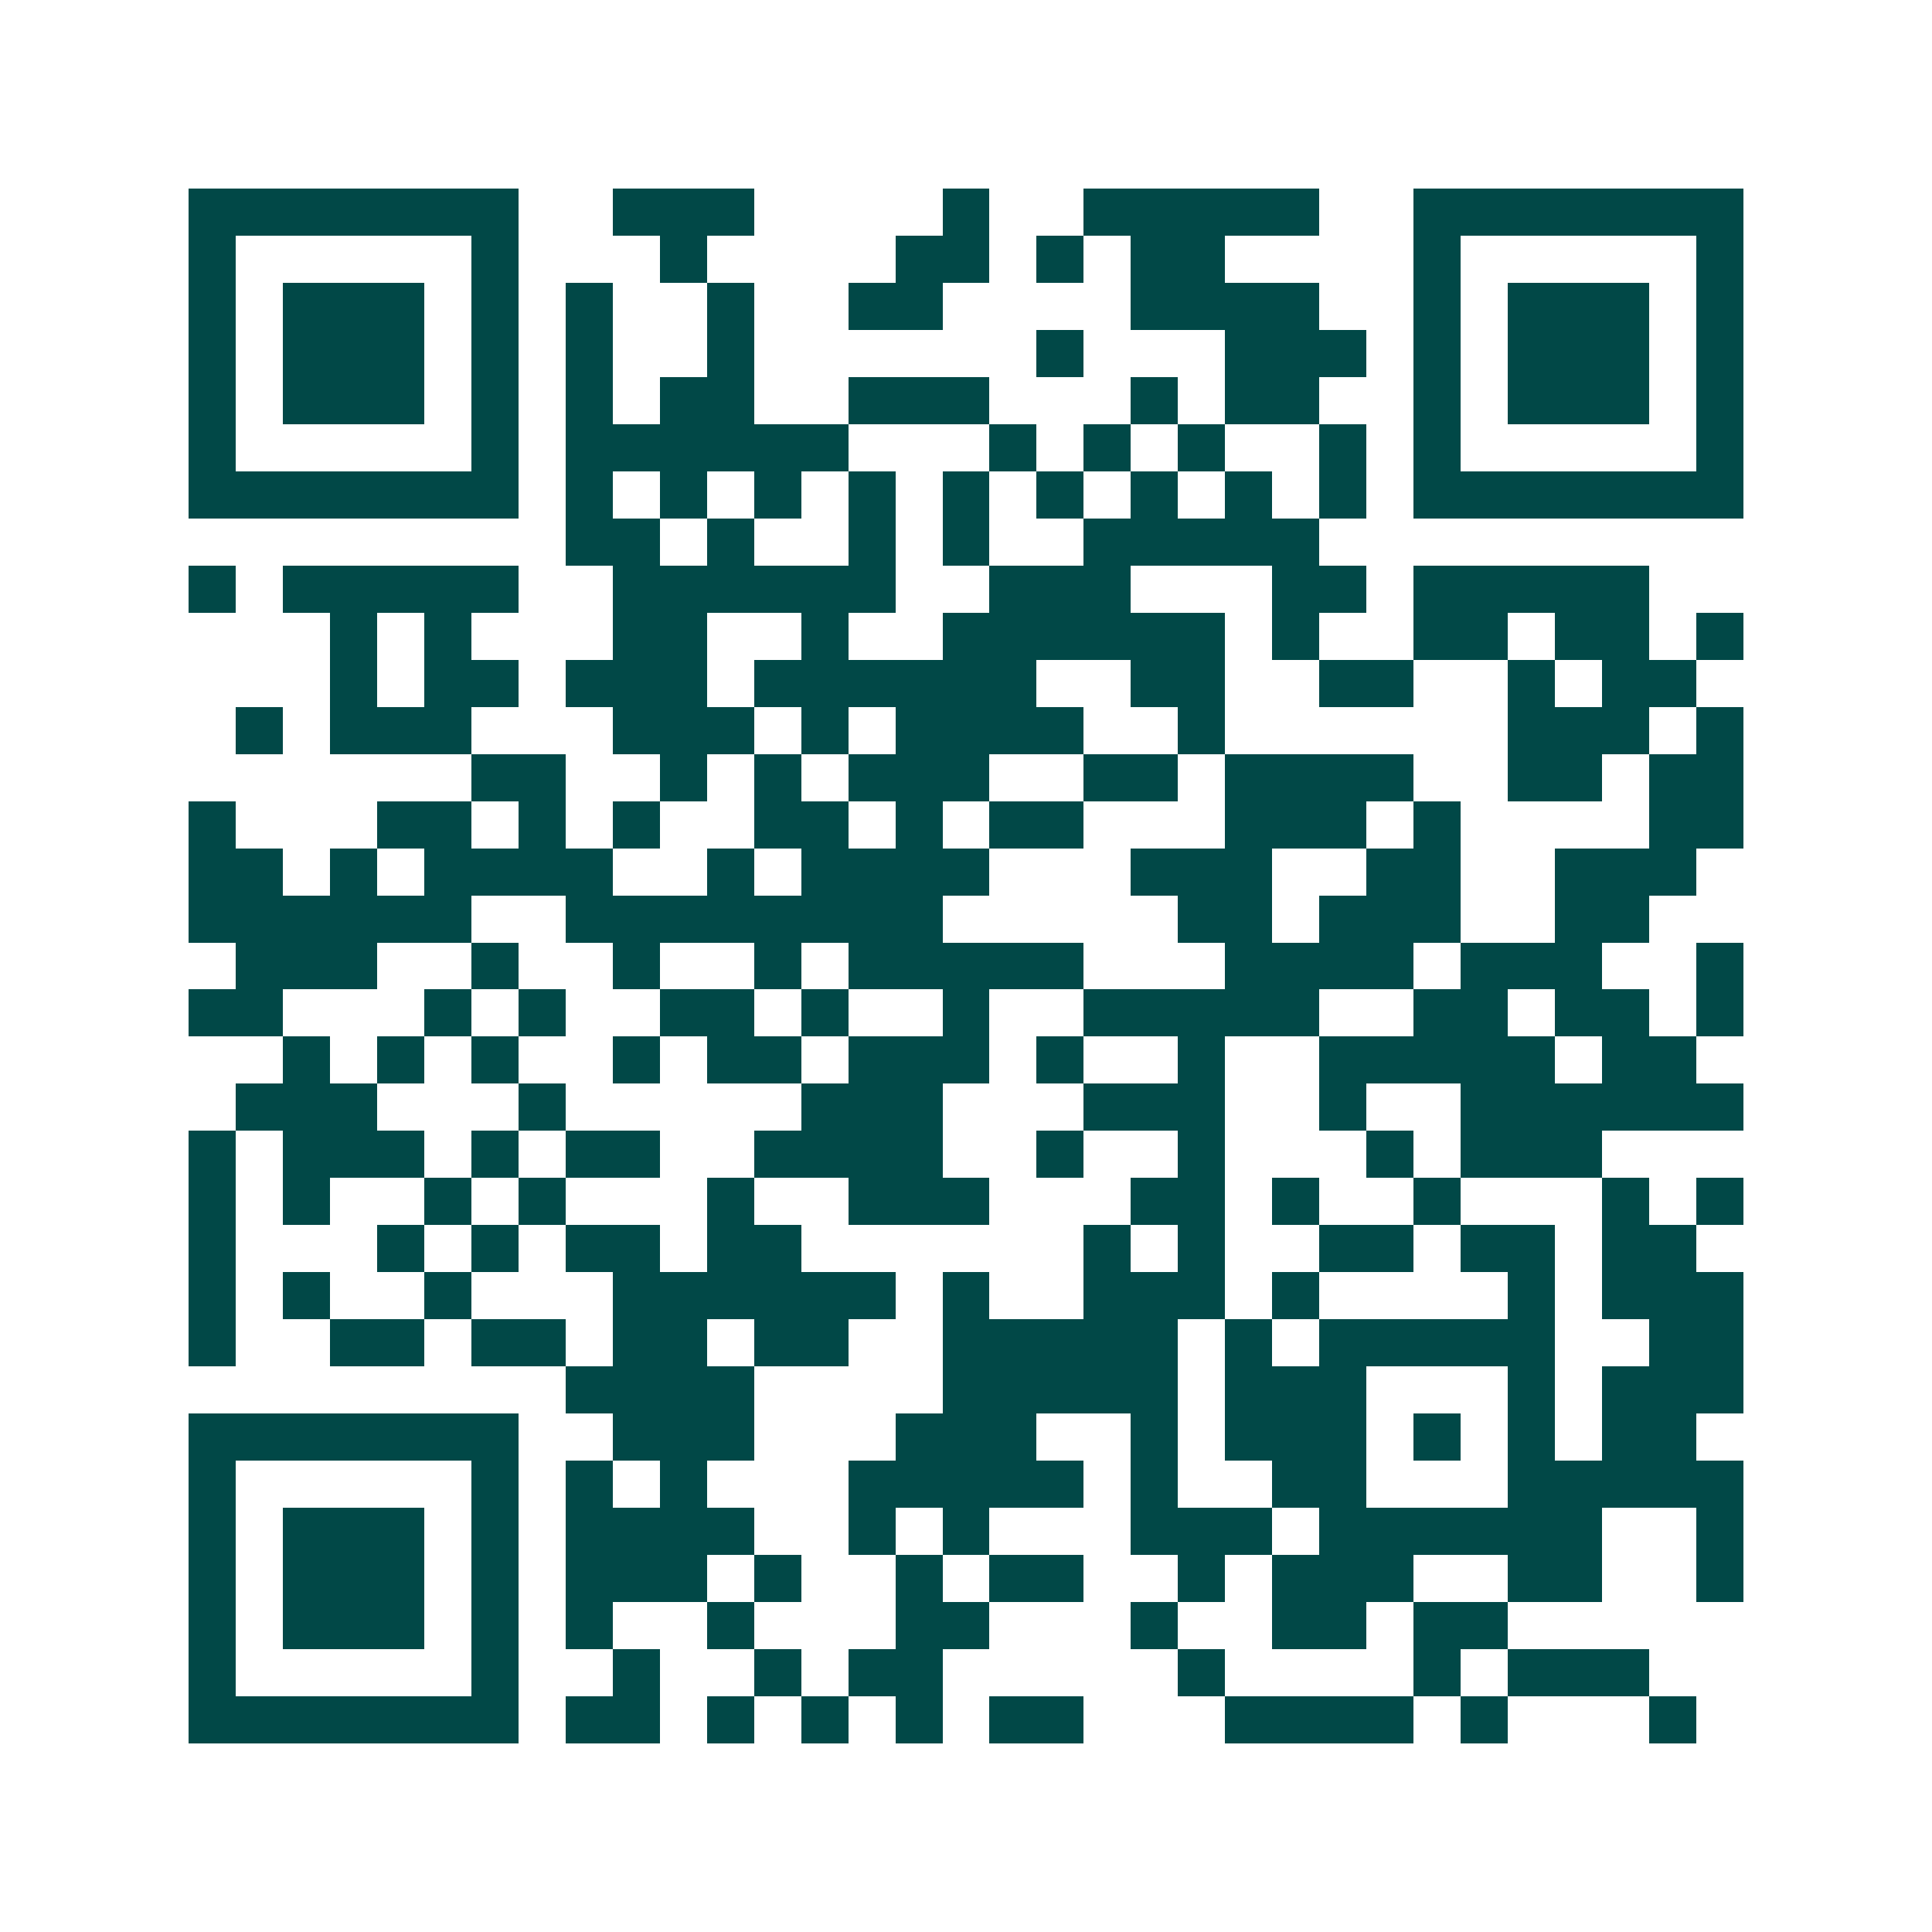 <svg xmlns="http://www.w3.org/2000/svg" width="200" height="200" viewBox="0 0 41 41" shape-rendering="crispEdges"><path fill="#ffffff" d="M0 0h41v41H0z"/><path stroke="#014847" d="M4 4.5h7m2 0h3m4 0h1m2 0h5m2 0h7M4 5.5h1m5 0h1m3 0h1m4 0h2m1 0h1m1 0h2m4 0h1m5 0h1M4 6.5h1m1 0h3m1 0h1m1 0h1m2 0h1m2 0h2m4 0h4m2 0h1m1 0h3m1 0h1M4 7.5h1m1 0h3m1 0h1m1 0h1m2 0h1m6 0h1m3 0h3m1 0h1m1 0h3m1 0h1M4 8.5h1m1 0h3m1 0h1m1 0h1m1 0h2m2 0h3m3 0h1m1 0h2m2 0h1m1 0h3m1 0h1M4 9.5h1m5 0h1m1 0h6m3 0h1m1 0h1m1 0h1m2 0h1m1 0h1m5 0h1M4 10.5h7m1 0h1m1 0h1m1 0h1m1 0h1m1 0h1m1 0h1m1 0h1m1 0h1m1 0h1m1 0h7M12 11.5h2m1 0h1m2 0h1m1 0h1m2 0h5M4 12.5h1m1 0h5m2 0h6m2 0h3m3 0h2m1 0h5M7 13.5h1m1 0h1m3 0h2m2 0h1m2 0h6m1 0h1m2 0h2m1 0h2m1 0h1M7 14.5h1m1 0h2m1 0h3m1 0h6m2 0h2m2 0h2m2 0h1m1 0h2M5 15.5h1m1 0h3m3 0h3m1 0h1m1 0h4m2 0h1m6 0h3m1 0h1M10 16.5h2m2 0h1m1 0h1m1 0h3m2 0h2m1 0h4m2 0h2m1 0h2M4 17.5h1m3 0h2m1 0h1m1 0h1m2 0h2m1 0h1m1 0h2m3 0h3m1 0h1m4 0h2M4 18.5h2m1 0h1m1 0h4m2 0h1m1 0h4m3 0h3m2 0h2m2 0h3M4 19.5h6m2 0h8m5 0h2m1 0h3m2 0h2M5 20.5h3m2 0h1m2 0h1m2 0h1m1 0h5m3 0h4m1 0h3m2 0h1M4 21.5h2m3 0h1m1 0h1m2 0h2m1 0h1m2 0h1m2 0h5m2 0h2m1 0h2m1 0h1M6 22.5h1m1 0h1m1 0h1m2 0h1m1 0h2m1 0h3m1 0h1m2 0h1m2 0h5m1 0h2M5 23.5h3m3 0h1m5 0h3m3 0h3m2 0h1m2 0h6M4 24.5h1m1 0h3m1 0h1m1 0h2m2 0h4m2 0h1m2 0h1m3 0h1m1 0h3M4 25.5h1m1 0h1m2 0h1m1 0h1m3 0h1m2 0h3m3 0h2m1 0h1m2 0h1m3 0h1m1 0h1M4 26.5h1m3 0h1m1 0h1m1 0h2m1 0h2m6 0h1m1 0h1m2 0h2m1 0h2m1 0h2M4 27.5h1m1 0h1m2 0h1m3 0h6m1 0h1m2 0h3m1 0h1m4 0h1m1 0h3M4 28.5h1m2 0h2m1 0h2m1 0h2m1 0h2m2 0h5m1 0h1m1 0h5m2 0h2M12 29.5h4m4 0h5m1 0h3m3 0h1m1 0h3M4 30.5h7m2 0h3m3 0h3m2 0h1m1 0h3m1 0h1m1 0h1m1 0h2M4 31.5h1m5 0h1m1 0h1m1 0h1m3 0h5m1 0h1m2 0h2m3 0h5M4 32.5h1m1 0h3m1 0h1m1 0h4m2 0h1m1 0h1m3 0h3m1 0h6m2 0h1M4 33.5h1m1 0h3m1 0h1m1 0h3m1 0h1m2 0h1m1 0h2m2 0h1m1 0h3m2 0h2m2 0h1M4 34.5h1m1 0h3m1 0h1m1 0h1m2 0h1m3 0h2m3 0h1m2 0h2m1 0h2M4 35.5h1m5 0h1m2 0h1m2 0h1m1 0h2m5 0h1m4 0h1m1 0h3M4 36.5h7m1 0h2m1 0h1m1 0h1m1 0h1m1 0h2m3 0h4m1 0h1m3 0h1"/></svg>
